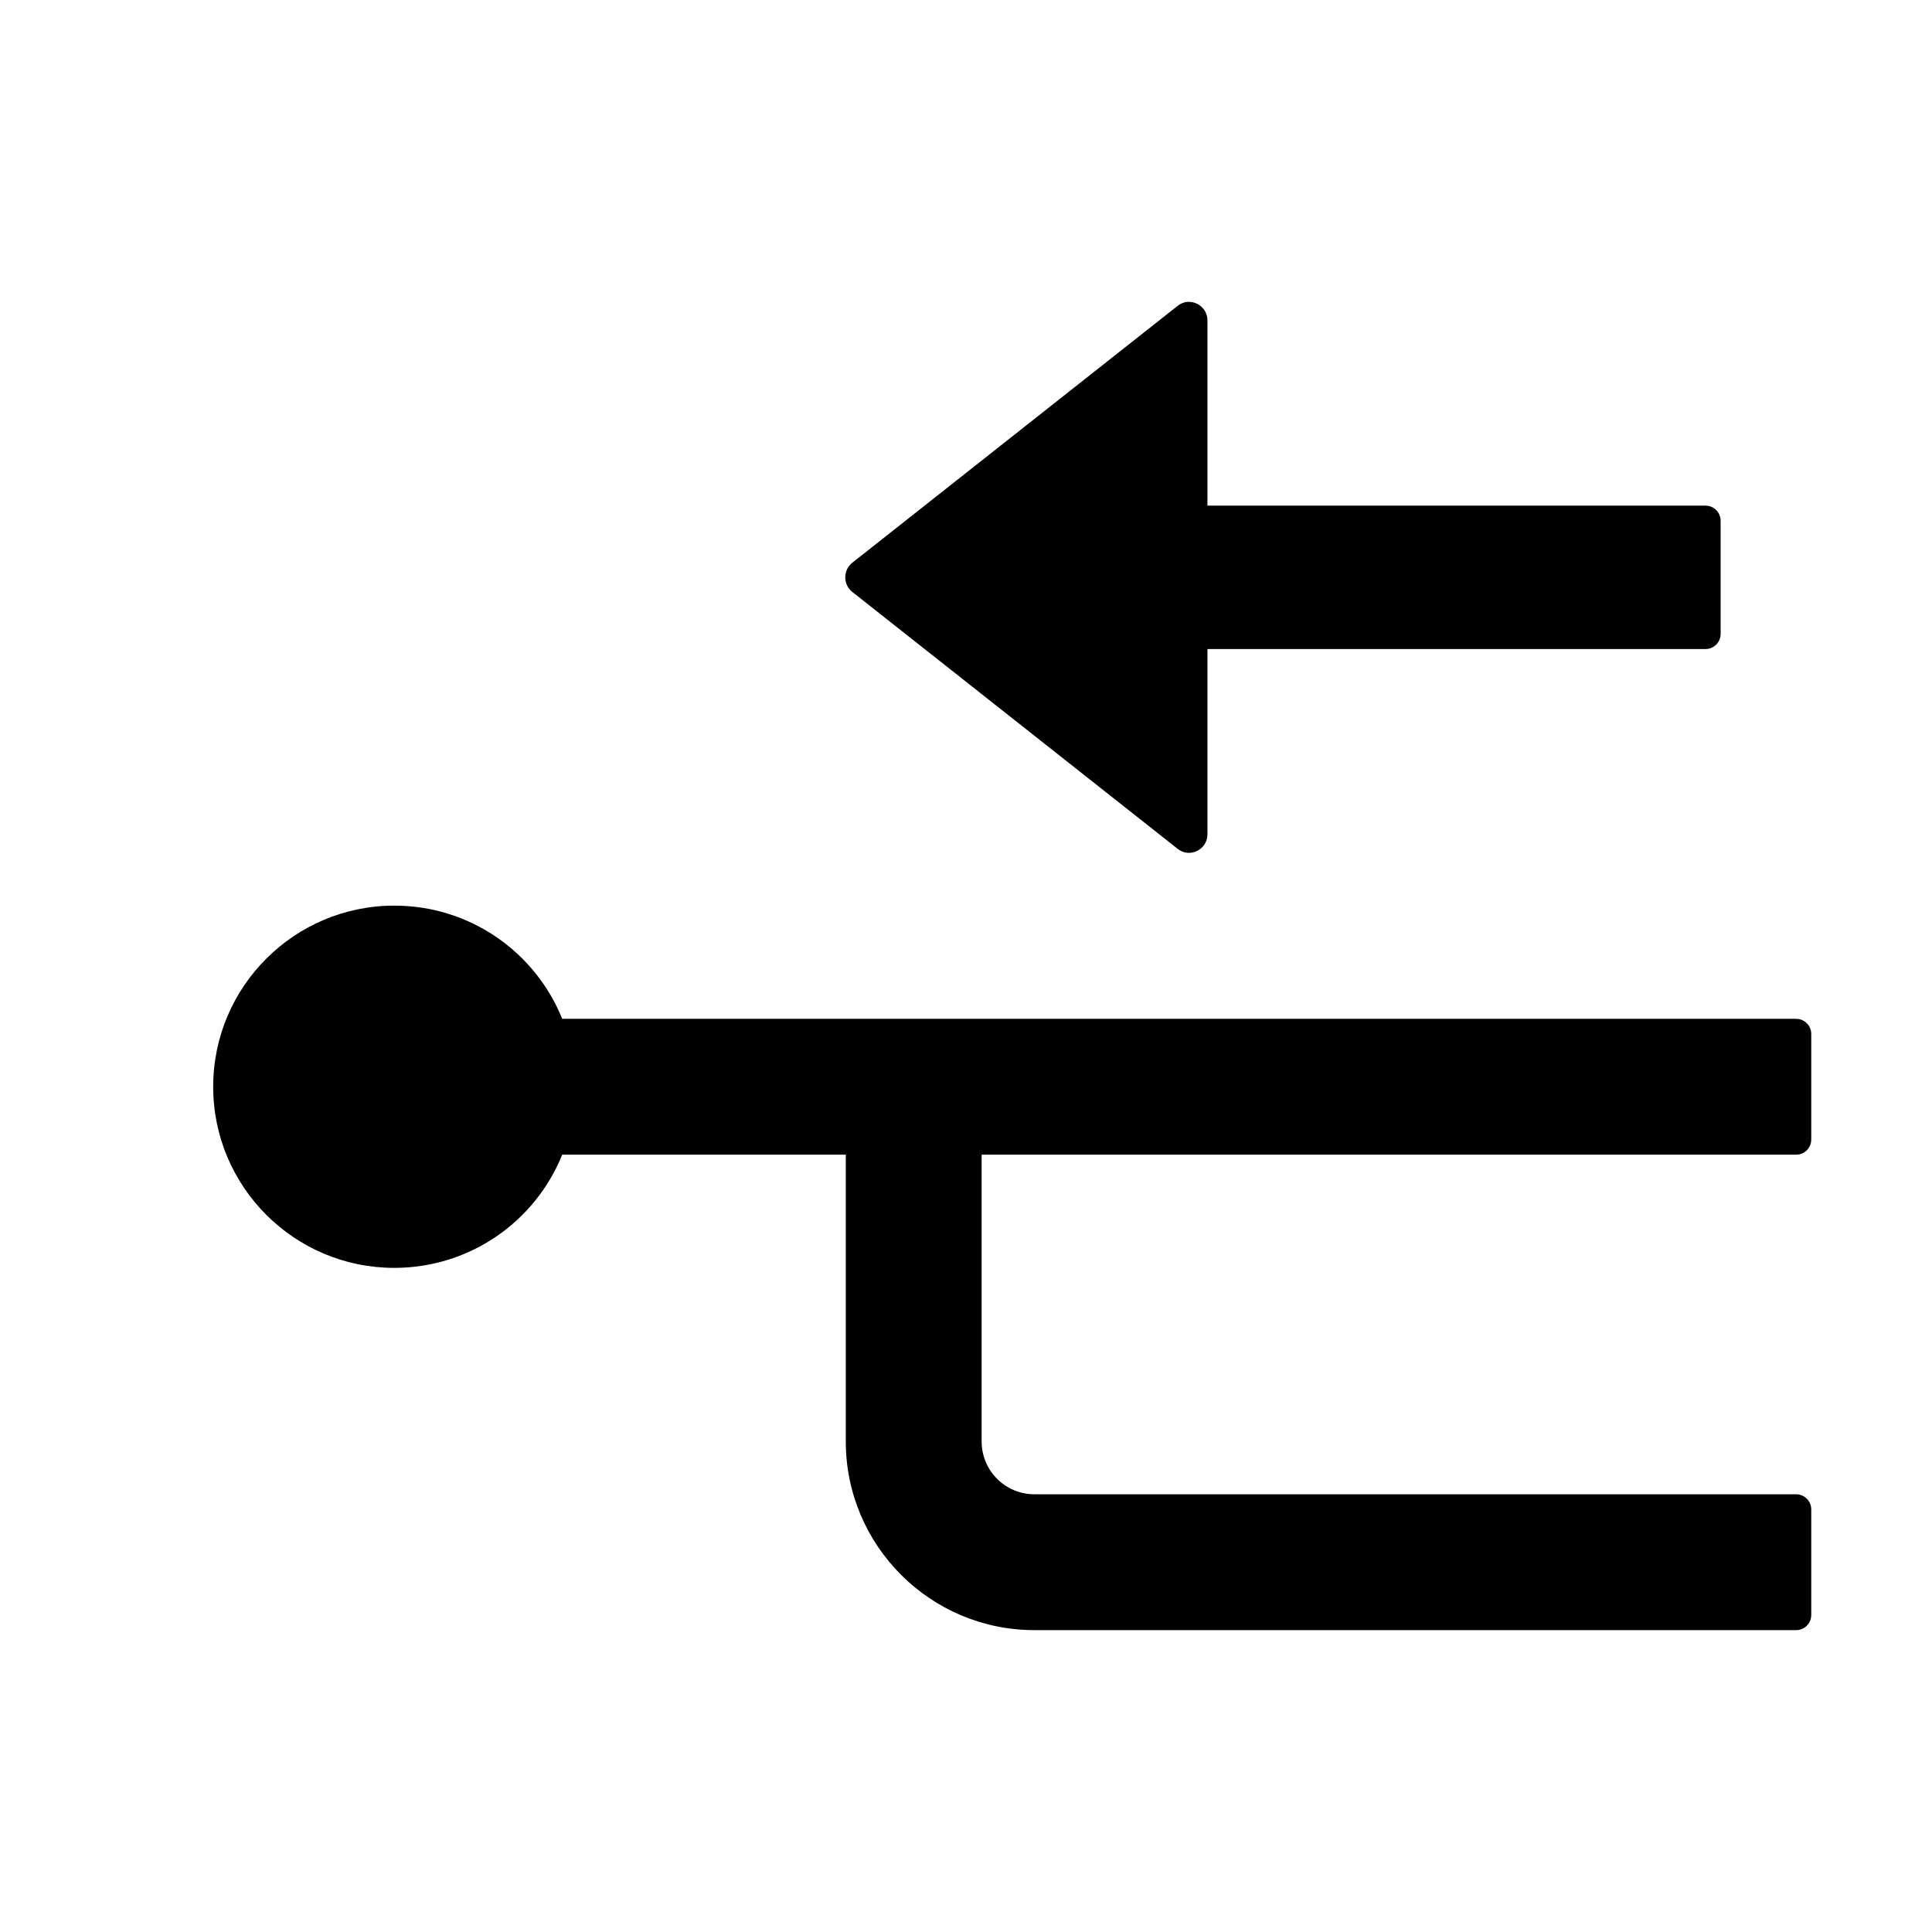 <svg xmlns="http://www.w3.org/2000/svg" xmlns:xlink="http://www.w3.org/1999/xlink" fill="none" version="1.1" width="32" height="32" viewBox="0 0 32 32"><g style="mix-blend-mode:passthrough"><g style="opacity:0;mix-blend-mode:passthrough"><rect x="0" y="0" width="32" height="32" rx="0" fill="#000000" fill-opacity="1"/></g><g style="mix-blend-mode:passthrough"><path d="M19.505,14.059L14.115,9.803C13.962,9.681,13.962,9.444,14.115,9.322L19.505,5.066C19.705,4.906,19.999,5.053,19.999,5.306L19.999,8.375L28.249,8.375C28.387,8.375,28.499,8.488,28.499,8.625L28.499,10.5C28.499,10.638,28.387,10.75,28.249,10.75L19.999,10.75L19.999,13.819C19.999,14.075,19.702,14.219,19.505,14.059ZM30,18.875C30,19.013,29.888,19.125,29.75,19.125L16.259,19.125L16.259,23.875C16.259,24.359,16.65,24.75,17.134,24.75L29.75,24.75C29.888,24.75,30,24.863,30,25L30,26.75C30,26.888,29.888,27,29.75,27L17.134,27C15.409,27,14.009,25.6,14.009,23.875L14.009,19.125L9.312,19.125C8.869,20.225,7.791,21,6.531,21C4.875,21,3.531,19.656,3.531,18C3.531,16.344,4.875,15,6.531,15C7.791,15,8.869,15.775,9.312,16.875L29.75,16.875C29.888,16.875,30,16.988,30,17.125L30,18.875Z" fill-rule="evenodd" fill="#000000" fill-opacity="1"/></g></g></svg>